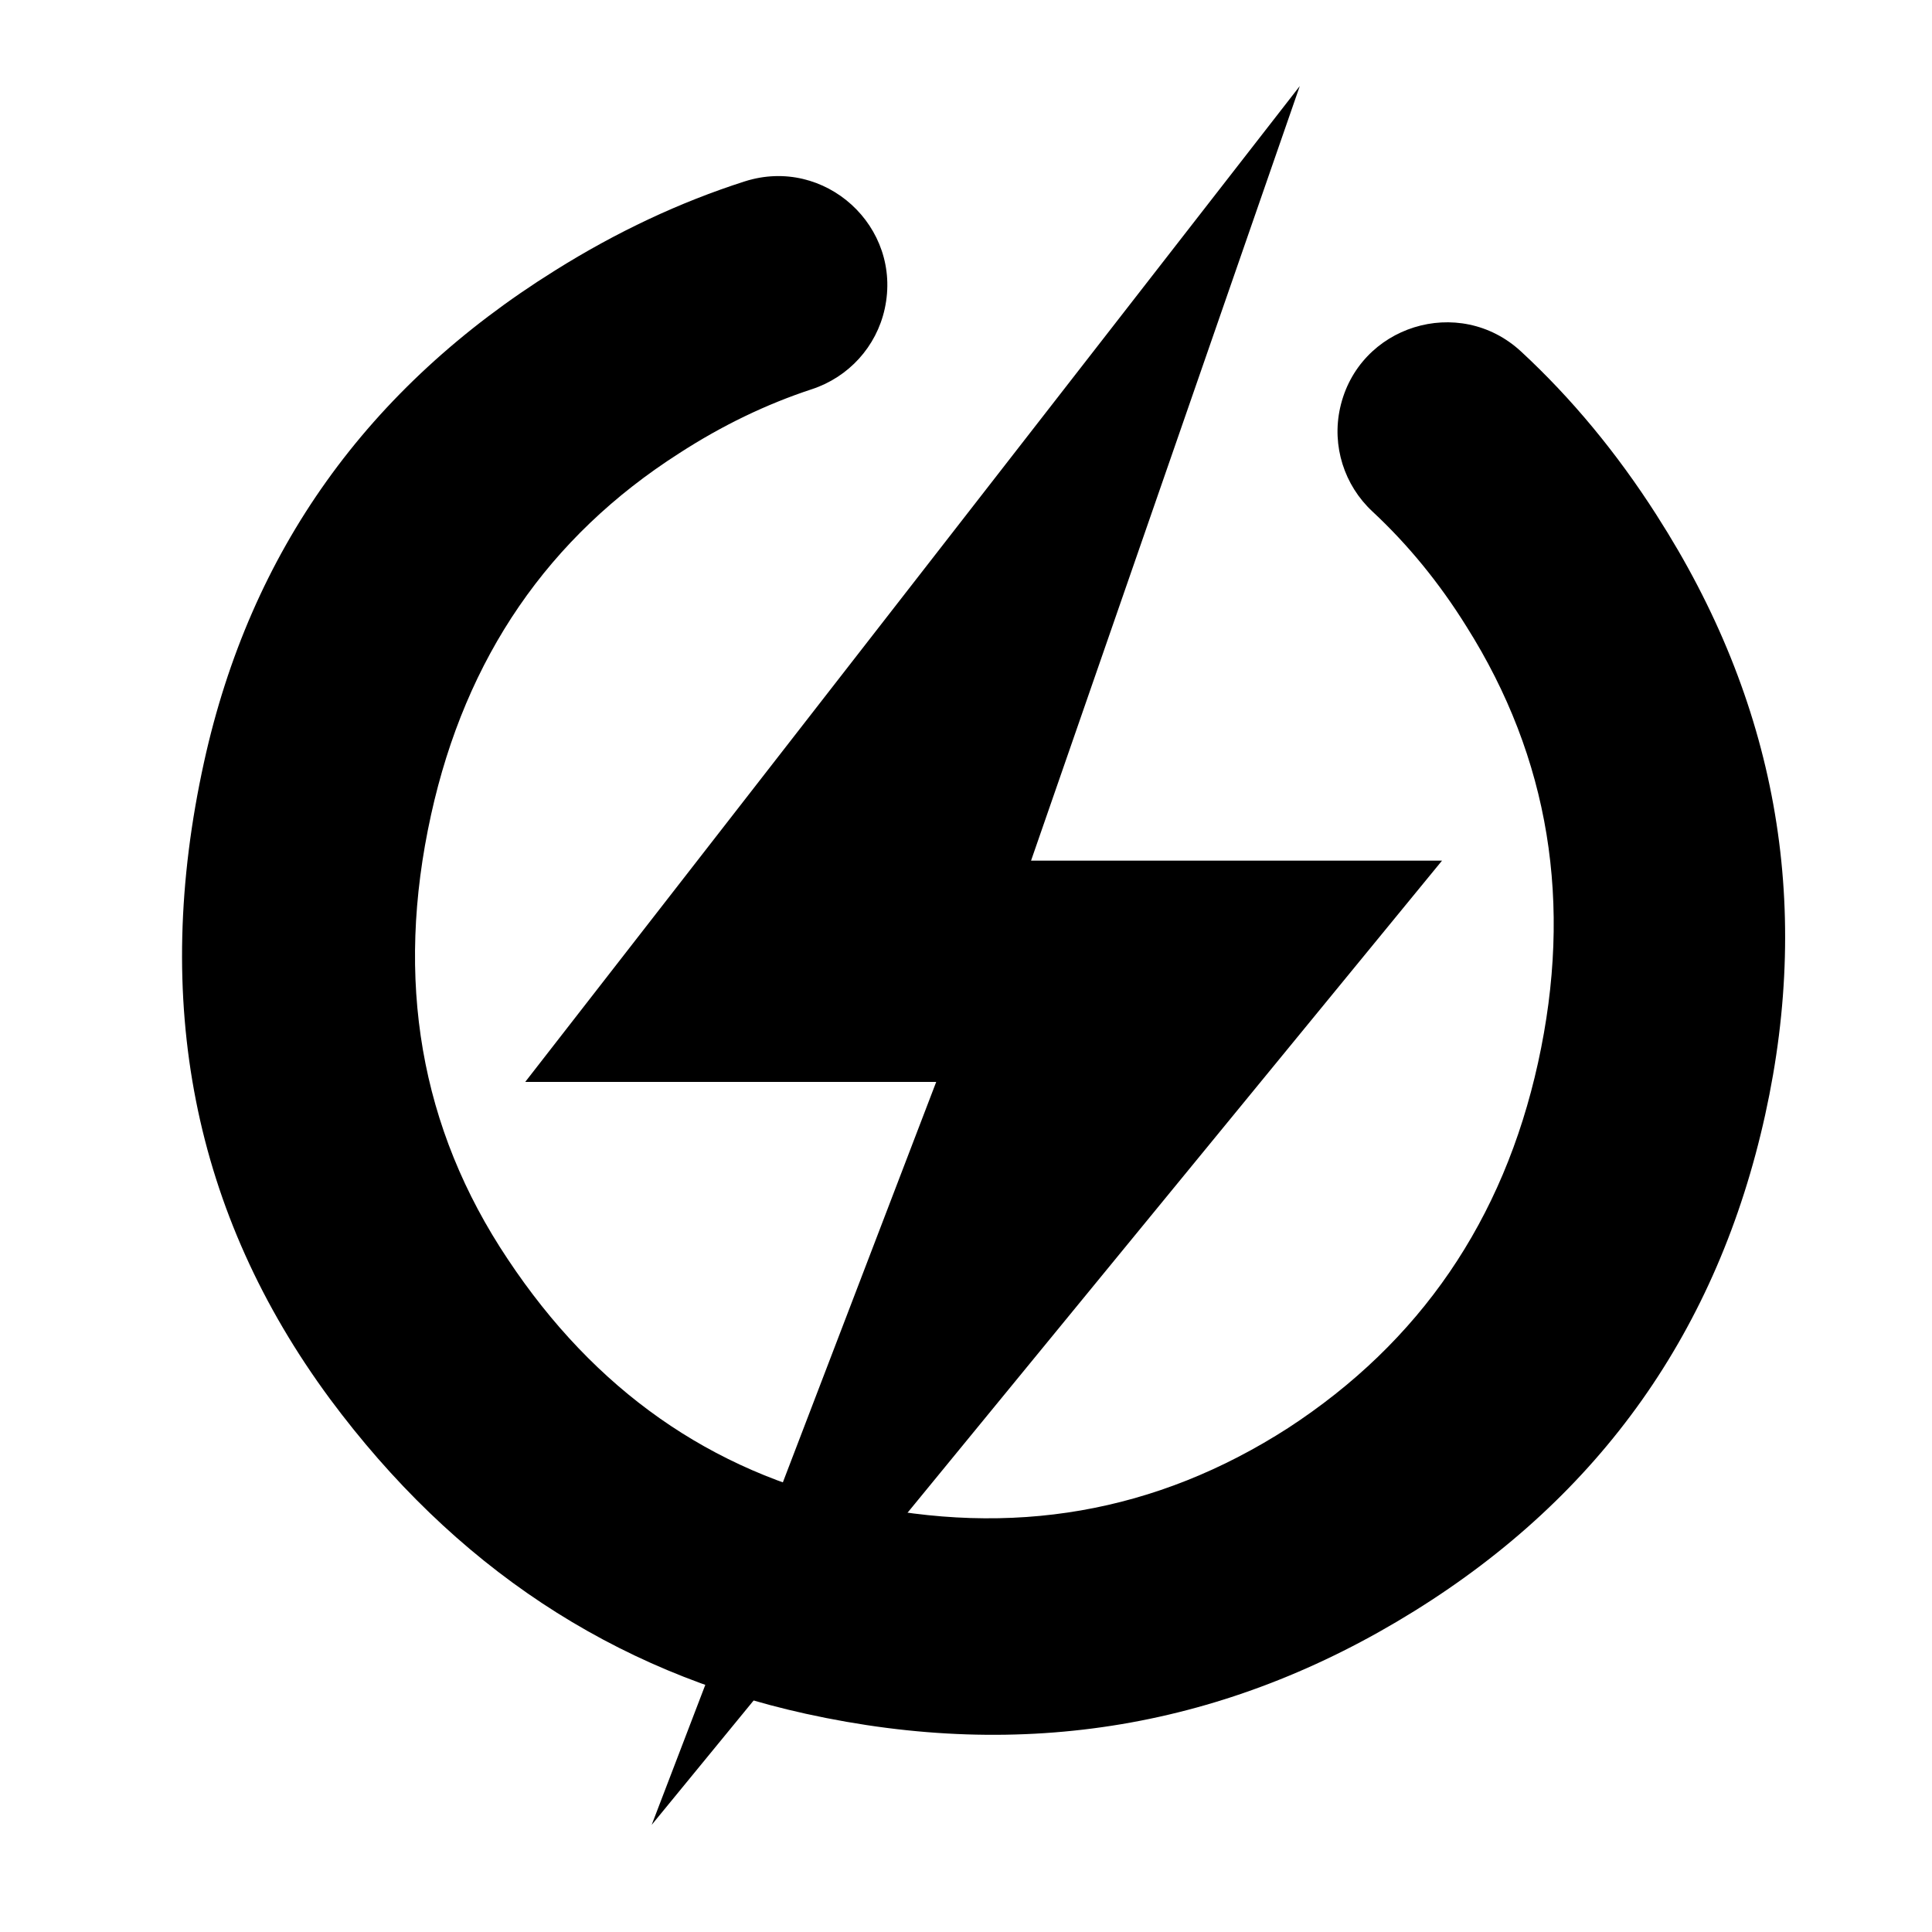 <?xml version="1.0" encoding="UTF-8"?>
<svg id="Layer_1" data-name="Layer 1" xmlns="http://www.w3.org/2000/svg" viewBox="0 0 528 528">
  <path d="M452.75,140.8c-10.9-17.05-23.25-31.96-37.05-44.73-16.94-15.68-44.5-7.09-49.47,15.45h0c-2.28,10.33,1.11,21.07,8.86,28.28,9.69,9.02,18.27,19.49,25.71,31.46,22.62,35.88,29.13,75.61,19.53,119.19-9.48,43.05-32.26,76.33-68.33,99.83-36,23.15-75.43,30-118.3,20.56-39.52-8.71-71.16-30.94-94.92-66.7-23.94-35.8-30.93-76.28-20.98-121.45,9.48-43.05,32.09-75.99,67.84-98.83,11.72-7.59,23.8-13.41,36.25-17.5,10.04-3.3,17.62-11.61,19.89-21.93h0c4.95-22.49-16.35-41.87-38.28-34.85-17.7,5.67-34.97,13.78-51.82,24.34-51.27,32-83.23,76.76-95.9,134.27-14.42,65.46-2.97,123.48,34.36,174.07,33.94,45.77,77.29,74.47,130.05,86.09,59.63,13.14,115.06,3.8,166.29-28.03,51.01-31.68,82.98-76.9,95.93-135.65,12.86-58.4,2.98-113.02-29.67-163.88Z"/>
  <polygon points="281.78 235.2 355.22 23.52 143.54 295.68 255.86 295.68 178.1 498.72 394.1 235.2 281.78 235.2"/>
</svg>